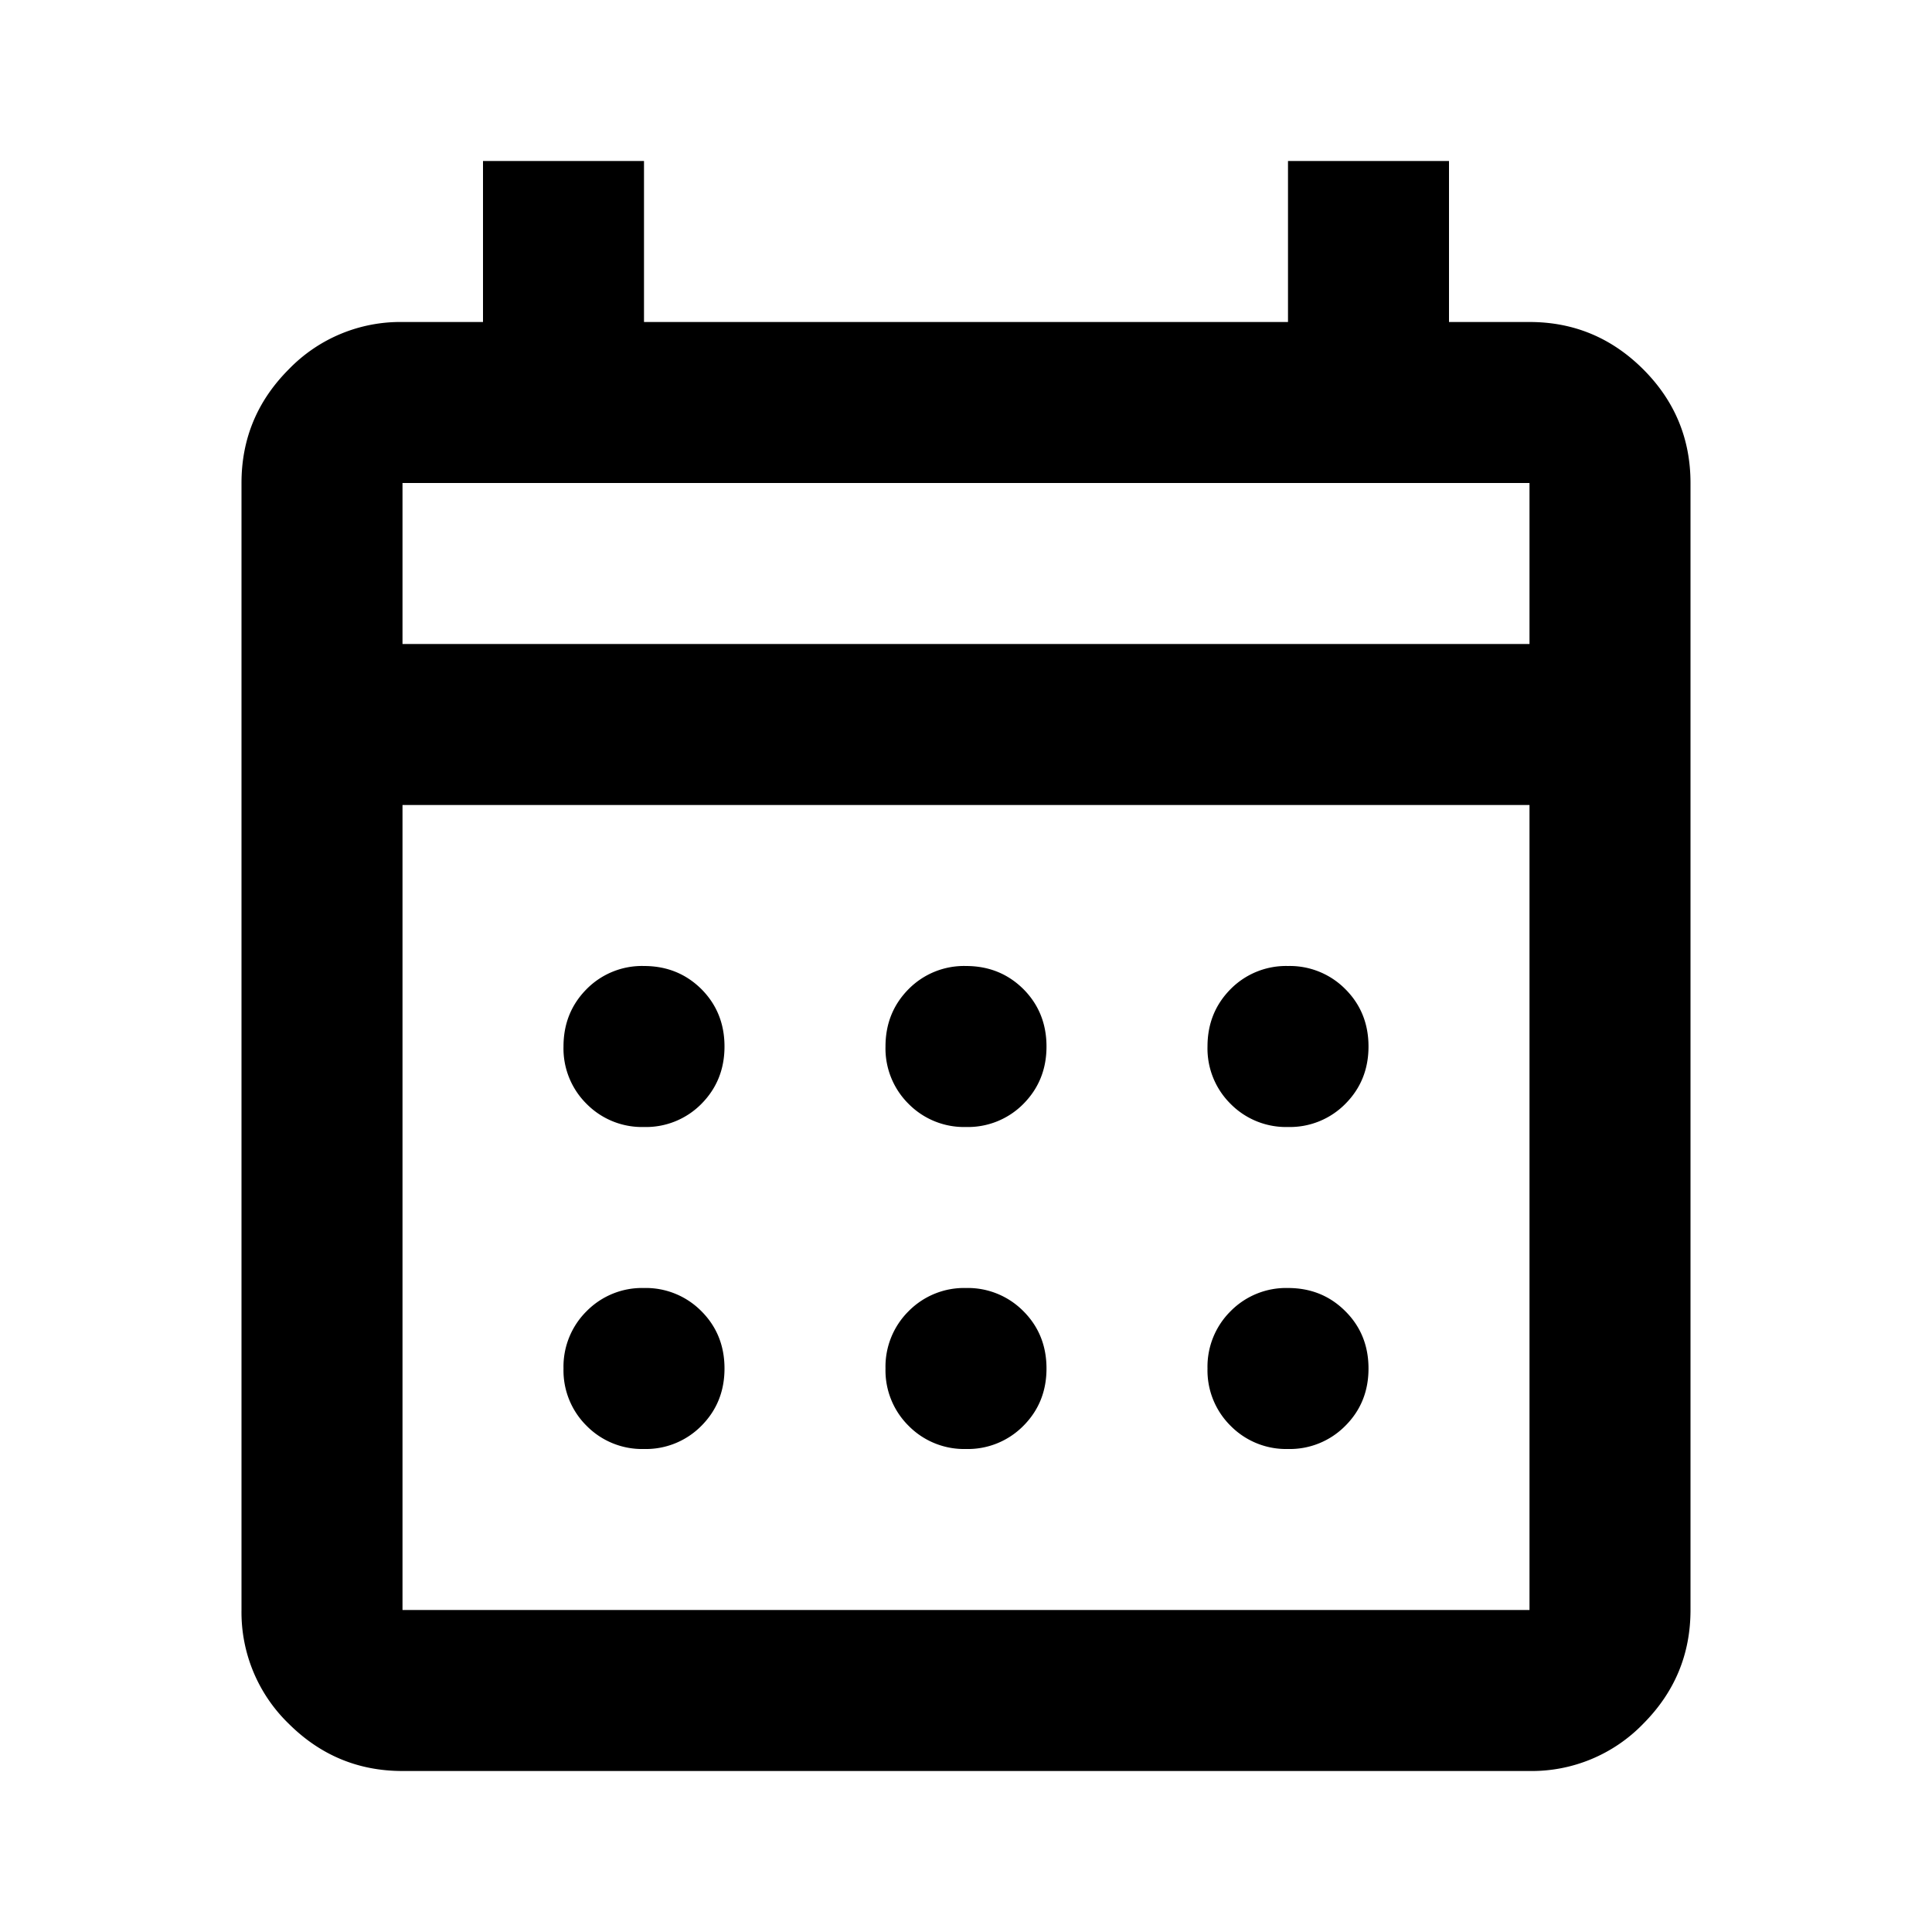<svg xmlns="http://www.w3.org/2000/svg" viewBox="0 0 24 24">
  <path d="M5 22c-.55 0-1.02-.196-1.413-.587A1.926 1.926 0 0 1 3 20V6c0-.55.196-1.02.587-1.412A1.926 1.926 0 0 1 5 4h1V2h2v2h8V2h2v2h1c.55 0 1.02.196 1.413.588.391.391.587.862.587 1.412v14c0 .55-.196 1.02-.587 1.413A1.926 1.926 0 0 1 19 22H5Zm0-2h14V10H5v10ZM5 8h14V6H5v2Zm7 6a.968.968 0 0 1-.713-.287A.968.968 0 0 1 11 13c0-.283.096-.52.287-.713A.968.968 0 0 1 12 12c.283 0 .52.096.713.287.191.192.287.43.287.713s-.096.52-.287.713A.968.968 0 0 1 12 14Zm-4 0a.967.967 0 0 1-.713-.287A.968.968 0 0 1 7 13c0-.283.096-.52.287-.713A.967.967 0 0 1 8 12c.283 0 .52.096.713.287.191.192.287.43.287.713s-.096.52-.287.713A.967.967 0 0 1 8 14Zm8 0a.968.968 0 0 1-.713-.287A.968.968 0 0 1 15 13c0-.283.096-.52.287-.713A.968.968 0 0 1 16 12a.97.97 0 0 1 .712.287c.192.192.288.43.288.713s-.096.52-.288.713A.968.968 0 0 1 16 14Zm-4 4a.968.968 0 0 1-.713-.288A.968.968 0 0 1 11 17a.97.97 0 0 1 .287-.712A.968.968 0 0 1 12 16a.97.97 0 0 1 .713.288c.191.191.287.429.287.712s-.096.52-.287.712A.968.968 0 0 1 12 18Zm-4 0a.967.967 0 0 1-.713-.288A.968.968 0 0 1 7 17a.97.97 0 0 1 .287-.712A.967.967 0 0 1 8 16a.97.97 0 0 1 .713.288c.191.191.287.429.287.712s-.096.52-.287.712A.967.967 0 0 1 8 18Zm8 0a.968.968 0 0 1-.713-.288A.968.968 0 0 1 15 17a.97.97 0 0 1 .287-.712A.968.968 0 0 1 16 16c.283 0 .52.096.712.288.192.191.288.429.288.712s-.096.52-.288.712A.968.968 0 0 1 16 18Z"></path>
</svg>
